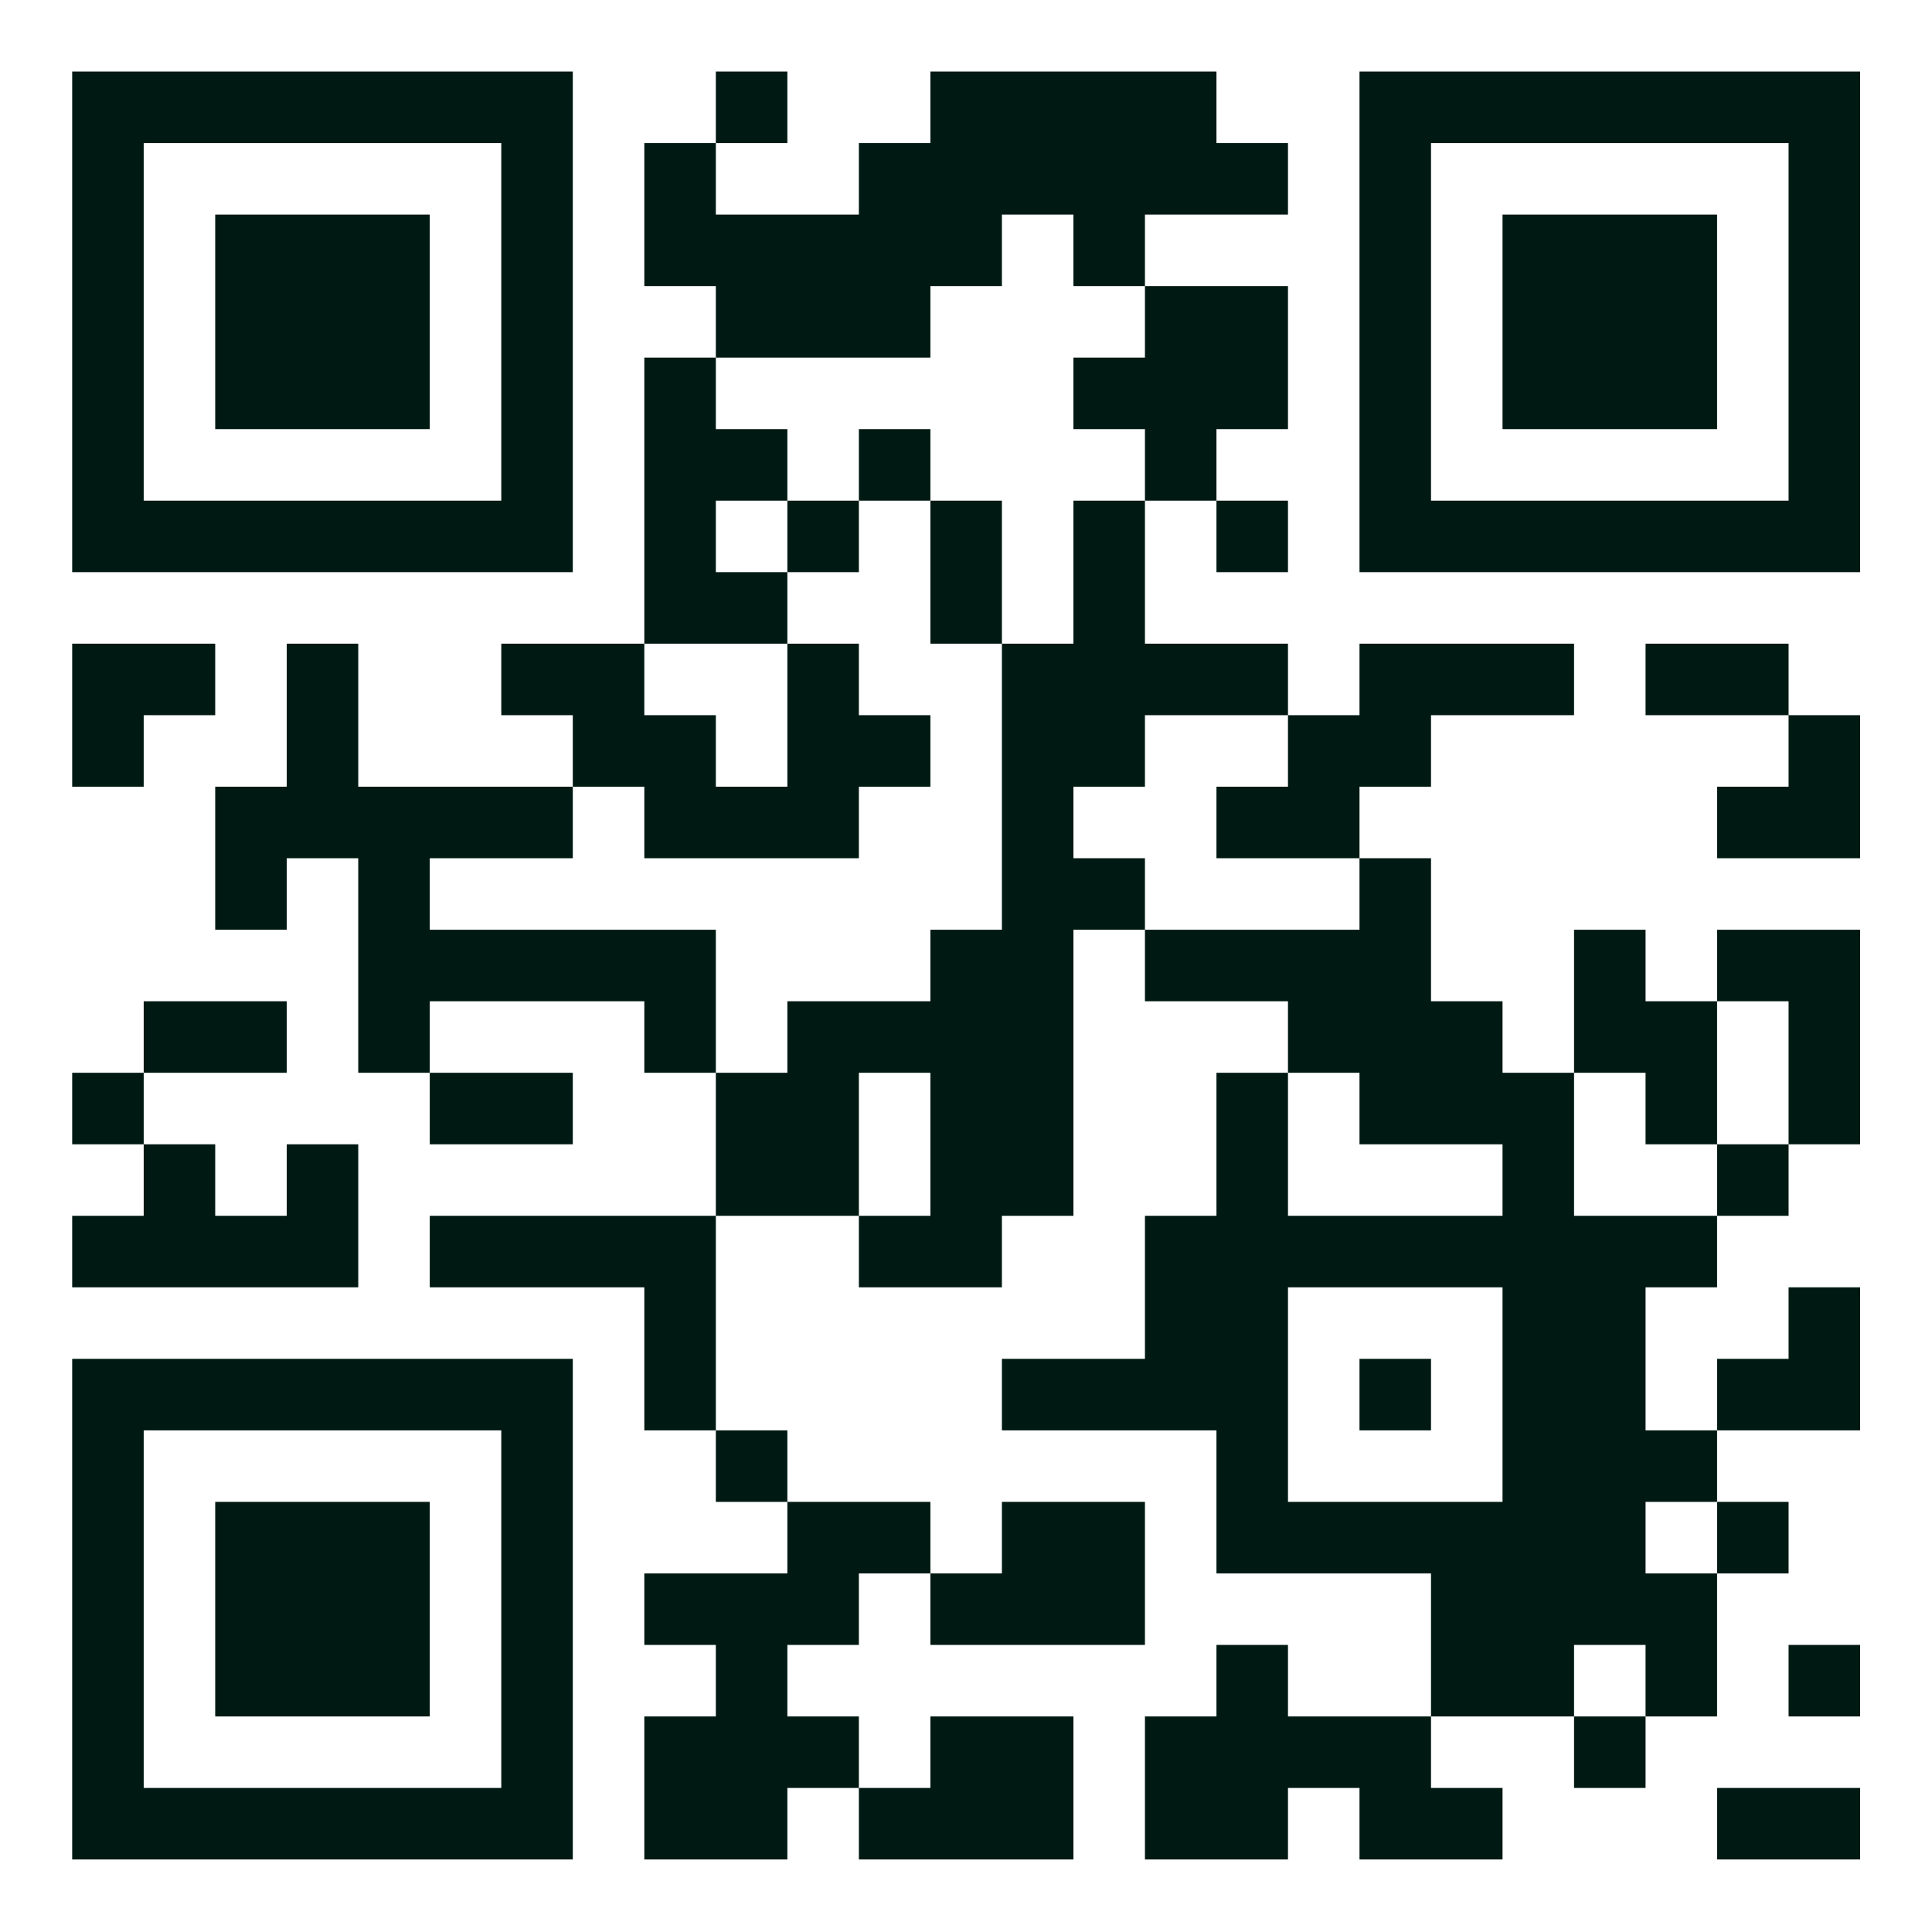 <svg width="383" height="383" viewBox="0 0 383 383" fill="none" xmlns="http://www.w3.org/2000/svg">
<path d="M14.309 14.18H28.486V28.357H14.309V14.18ZM28.486 14.18H42.664V28.357H28.486V14.18ZM42.664 14.18H56.842V28.357H42.664V14.18ZM56.842 14.18H71.019V28.357H56.842V14.18ZM71.019 14.18H85.197V28.357H71.019V14.18ZM85.197 14.18H99.375V28.357H85.197V14.18ZM99.375 14.18H113.552V28.357H99.375V14.18ZM141.908 14.18H156.085V28.357H141.908V14.18ZM184.441 14.18H198.618V28.357H184.441V14.18ZM198.618 14.18H212.796V28.357H198.618V14.18ZM212.796 14.18H226.974V28.357H212.796V14.18ZM226.974 14.18H241.151V28.357H226.974V14.18ZM269.507 14.18H283.684V28.357H269.507V14.18ZM283.684 14.18H297.862V28.357H283.684V14.18ZM297.862 14.18H312.039V28.357H297.862V14.18ZM312.039 14.18H326.217V28.357H312.039V14.18ZM326.217 14.18H340.395V28.357H326.217V14.18ZM340.395 14.18H354.572V28.357H340.395V14.18ZM354.572 14.18H368.75V28.357H354.572V14.18ZM14.309 28.357H28.486V42.535H14.309V28.357ZM99.375 28.357H113.552V42.535H99.375V28.357ZM127.73 28.357H141.908V42.535H127.73V28.357ZM170.263 28.357H184.441V42.535H170.263V28.357ZM184.441 28.357H198.618V42.535H184.441V28.357ZM198.618 28.357H212.796V42.535H198.618V28.357ZM212.796 28.357H226.974V42.535H212.796V28.357ZM226.974 28.357H241.151V42.535H226.974V28.357ZM241.151 28.357H255.329V42.535H241.151V28.357ZM269.507 28.357H283.684V42.535H269.507V28.357ZM354.572 28.357H368.75V42.535H354.572V28.357ZM14.309 42.535H28.486V56.713H14.309V42.535ZM42.664 42.535H56.842V56.713H42.664V42.535ZM56.842 42.535H71.019V56.713H56.842V42.535ZM71.019 42.535H85.197V56.713H71.019V42.535ZM99.375 42.535H113.552V56.713H99.375V42.535ZM127.73 42.535H141.908V56.713H127.73V42.535ZM141.908 42.535H156.085V56.713H141.908V42.535ZM156.085 42.535H170.263V56.713H156.085V42.535ZM170.263 42.535H184.441V56.713H170.263V42.535ZM184.441 42.535H198.618V56.713H184.441V42.535ZM212.796 42.535H226.974V56.713H212.796V42.535ZM269.507 42.535H283.684V56.713H269.507V42.535ZM297.862 42.535H312.039V56.713H297.862V42.535ZM312.039 42.535H326.217V56.713H312.039V42.535ZM326.217 42.535H340.395V56.713H326.217V42.535ZM354.572 42.535H368.75V56.713H354.572V42.535ZM14.309 56.713H28.486V70.89H14.309V56.713ZM42.664 56.713H56.842V70.89H42.664V56.713ZM56.842 56.713H71.019V70.89H56.842V56.713ZM71.019 56.713H85.197V70.89H71.019V56.713ZM99.375 56.713H113.552V70.89H99.375V56.713ZM141.908 56.713H156.085V70.89H141.908V56.713ZM156.085 56.713H170.263V70.89H156.085V56.713ZM170.263 56.713H184.441V70.89H170.263V56.713ZM226.974 56.713H241.151V70.89H226.974V56.713ZM241.151 56.713H255.329V70.89H241.151V56.713ZM269.507 56.713H283.684V70.89H269.507V56.713ZM297.862 56.713H312.039V70.89H297.862V56.713ZM312.039 56.713H326.217V70.89H312.039V56.713ZM326.217 56.713H340.395V70.89H326.217V56.713ZM354.572 56.713H368.75V70.89H354.572V56.713ZM14.309 70.89H28.486V85.068H14.309V70.89ZM42.664 70.89H56.842V85.068H42.664V70.89ZM56.842 70.89H71.019V85.068H56.842V70.89ZM71.019 70.89H85.197V85.068H71.019V70.89ZM99.375 70.89H113.552V85.068H99.375V70.89ZM127.73 70.89H141.908V85.068H127.73V70.89ZM212.796 70.89H226.974V85.068H212.796V70.89ZM226.974 70.89H241.151V85.068H226.974V70.89ZM241.151 70.89H255.329V85.068H241.151V70.89ZM269.507 70.89H283.684V85.068H269.507V70.89ZM297.862 70.89H312.039V85.068H297.862V70.89ZM312.039 70.89H326.217V85.068H312.039V70.89ZM326.217 70.89H340.395V85.068H326.217V70.89ZM354.572 70.89H368.75V85.068H354.572V70.89ZM14.309 85.068H28.486V99.246H14.309V85.068ZM99.375 85.068H113.552V99.246H99.375V85.068ZM127.73 85.068H141.908V99.246H127.73V85.068ZM141.908 85.068H156.085V99.246H141.908V85.068ZM170.263 85.068H184.441V99.246H170.263V85.068ZM226.974 85.068H241.151V99.246H226.974V85.068ZM269.507 85.068H283.684V99.246H269.507V85.068ZM354.572 85.068H368.75V99.246H354.572V85.068ZM14.309 99.246H28.486V113.423H14.309V99.246ZM28.486 99.246H42.664V113.423H28.486V99.246ZM42.664 99.246H56.842V113.423H42.664V99.246ZM56.842 99.246H71.019V113.423H56.842V99.246ZM71.019 99.246H85.197V113.423H71.019V99.246ZM85.197 99.246H99.375V113.423H85.197V99.246ZM99.375 99.246H113.552V113.423H99.375V99.246ZM127.73 99.246H141.908V113.423H127.73V99.246ZM156.085 99.246H170.263V113.423H156.085V99.246ZM184.441 99.246H198.618V113.423H184.441V99.246ZM212.796 99.246H226.974V113.423H212.796V99.246ZM241.151 99.246H255.329V113.423H241.151V99.246ZM269.507 99.246H283.684V113.423H269.507V99.246ZM283.684 99.246H297.862V113.423H283.684V99.246ZM297.862 99.246H312.039V113.423H297.862V99.246ZM312.039 99.246H326.217V113.423H312.039V99.246ZM326.217 99.246H340.395V113.423H326.217V99.246ZM340.395 99.246H354.572V113.423H340.395V99.246ZM354.572 99.246H368.75V113.423H354.572V99.246ZM127.73 113.423H141.908V127.601H127.73V113.423ZM141.908 113.423H156.085V127.601H141.908V113.423ZM184.441 113.423H198.618V127.601H184.441V113.423ZM212.796 113.423H226.974V127.601H212.796V113.423ZM14.309 127.601H28.486V141.779H14.309V127.601ZM28.486 127.601H42.664V141.779H28.486V127.601ZM56.842 127.601H71.019V141.779H56.842V127.601ZM99.375 127.601H113.552V141.779H99.375V127.601ZM113.552 127.601H127.73V141.779H113.552V127.601ZM156.085 127.601H170.263V141.779H156.085V127.601ZM198.618 127.601H212.796V141.779H198.618V127.601ZM212.796 127.601H226.974V141.779H212.796V127.601ZM226.974 127.601H241.151V141.779H226.974V127.601ZM241.151 127.601H255.329V141.779H241.151V127.601ZM269.507 127.601H283.684V141.779H269.507V127.601ZM283.684 127.601H297.862V141.779H283.684V127.601ZM297.862 127.601H312.039V141.779H297.862V127.601ZM326.217 127.601H340.395V141.779H326.217V127.601ZM340.395 127.601H354.572V141.779H340.395V127.601ZM14.309 141.779H28.486V155.956H14.309V141.779ZM56.842 141.779H71.019V155.956H56.842V141.779ZM113.552 141.779H127.73V155.956H113.552V141.779ZM127.73 141.779H141.908V155.956H127.73V141.779ZM156.085 141.779H170.263V155.956H156.085V141.779ZM170.263 141.779H184.441V155.956H170.263V141.779ZM198.618 141.779H212.796V155.956H198.618V141.779ZM212.796 141.779H226.974V155.956H212.796V141.779ZM255.329 141.779H269.507V155.956H255.329V141.779ZM269.507 141.779H283.684V155.956H269.507V141.779ZM354.572 141.779H368.75V155.956H354.572V141.779ZM42.664 155.956H56.842V170.134H42.664V155.956ZM56.842 155.956H71.019V170.134H56.842V155.956ZM71.019 155.956H85.197V170.134H71.019V155.956ZM85.197 155.956H99.375V170.134H85.197V155.956ZM99.375 155.956H113.552V170.134H99.375V155.956ZM127.73 155.956H141.908V170.134H127.73V155.956ZM141.908 155.956H156.085V170.134H141.908V155.956ZM156.085 155.956H170.263V170.134H156.085V155.956ZM198.618 155.956H212.796V170.134H198.618V155.956ZM241.151 155.956H255.329V170.134H241.151V155.956ZM255.329 155.956H269.507V170.134H255.329V155.956ZM340.395 155.956H354.572V170.134H340.395V155.956ZM354.572 155.956H368.75V170.134H354.572V155.956ZM42.664 170.134H56.842V184.312H42.664V170.134ZM71.019 170.134H85.197V184.312H71.019V170.134ZM198.618 170.134H212.796V184.312H198.618V170.134ZM212.796 170.134H226.974V184.312H212.796V170.134ZM269.507 170.134H283.684V184.312H269.507V170.134ZM71.019 184.312H85.197V198.489H71.019V184.312ZM85.197 184.312H99.375V198.489H85.197V184.312ZM99.375 184.312H113.552V198.489H99.375V184.312ZM113.552 184.312H127.73V198.489H113.552V184.312ZM127.73 184.312H141.908V198.489H127.73V184.312ZM184.441 184.312H198.618V198.489H184.441V184.312ZM198.618 184.312H212.796V198.489H198.618V184.312ZM226.974 184.312H241.151V198.489H226.974V184.312ZM241.151 184.312H255.329V198.489H241.151V184.312ZM255.329 184.312H269.507V198.489H255.329V184.312ZM269.507 184.312H283.684V198.489H269.507V184.312ZM312.039 184.312H326.217V198.489H312.039V184.312ZM340.395 184.312H354.572V198.489H340.395V184.312ZM354.572 184.312H368.75V198.489H354.572V184.312ZM28.486 198.489H42.664V212.667H28.486V198.489ZM42.664 198.489H56.842V212.667H42.664V198.489ZM71.019 198.489H85.197V212.667H71.019V198.489ZM127.73 198.489H141.908V212.667H127.73V198.489ZM156.085 198.489H170.263V212.667H156.085V198.489ZM170.263 198.489H184.441V212.667H170.263V198.489ZM184.441 198.489H198.618V212.667H184.441V198.489ZM198.618 198.489H212.796V212.667H198.618V198.489ZM255.329 198.489H269.507V212.667H255.329V198.489ZM269.507 198.489H283.684V212.667H269.507V198.489ZM283.684 198.489H297.862V212.667H283.684V198.489ZM312.039 198.489H326.217V212.667H312.039V198.489ZM326.217 198.489H340.395V212.667H326.217V198.489ZM354.572 198.489H368.75V212.667H354.572V198.489ZM14.309 212.667H28.486V226.845H14.309V212.667ZM85.197 212.667H99.375V226.845H85.197V212.667ZM99.375 212.667H113.552V226.845H99.375V212.667ZM141.908 212.667H156.085V226.845H141.908V212.667ZM156.085 212.667H170.263V226.845H156.085V212.667ZM184.441 212.667H198.618V226.845H184.441V212.667ZM198.618 212.667H212.796V226.845H198.618V212.667ZM241.151 212.667H255.329V226.845H241.151V212.667ZM269.507 212.667H283.684V226.845H269.507V212.667ZM283.684 212.667H297.862V226.845H283.684V212.667ZM297.862 212.667H312.039V226.845H297.862V212.667ZM326.217 212.667H340.395V226.845H326.217V212.667ZM354.572 212.667H368.75V226.845H354.572V212.667ZM28.486 226.845H42.664V241.022H28.486V226.845ZM56.842 226.845H71.019V241.022H56.842V226.845ZM141.908 226.845H156.085V241.022H141.908V226.845ZM156.085 226.845H170.263V241.022H156.085V226.845ZM184.441 226.845H198.618V241.022H184.441V226.845ZM198.618 226.845H212.796V241.022H198.618V226.845ZM241.151 226.845H255.329V241.022H241.151V226.845ZM297.862 226.845H312.039V241.022H297.862V226.845ZM340.395 226.845H354.572V241.022H340.395V226.845ZM14.309 241.022H28.486V255.2H14.309V241.022ZM28.486 241.022H42.664V255.2H28.486V241.022ZM42.664 241.022H56.842V255.2H42.664V241.022ZM56.842 241.022H71.019V255.2H56.842V241.022ZM85.197 241.022H99.375V255.2H85.197V241.022ZM99.375 241.022H113.552V255.2H99.375V241.022ZM113.552 241.022H127.73V255.2H113.552V241.022ZM127.73 241.022H141.908V255.2H127.73V241.022ZM170.263 241.022H184.441V255.2H170.263V241.022ZM184.441 241.022H198.618V255.2H184.441V241.022ZM226.974 241.022H241.151V255.2H226.974V241.022ZM241.151 241.022H255.329V255.2H241.151V241.022ZM255.329 241.022H269.507V255.2H255.329V241.022ZM269.507 241.022H283.684V255.2H269.507V241.022ZM283.684 241.022H297.862V255.2H283.684V241.022ZM297.862 241.022H312.039V255.2H297.862V241.022ZM312.039 241.022H326.217V255.2H312.039V241.022ZM326.217 241.022H340.395V255.2H326.217V241.022ZM127.73 255.2H141.908V269.378H127.73V255.2ZM226.974 255.2H241.151V269.378H226.974V255.2ZM241.151 255.2H255.329V269.378H241.151V255.2ZM297.862 255.2H312.039V269.378H297.862V255.2ZM312.039 255.2H326.217V269.378H312.039V255.2ZM354.572 255.2H368.75V269.378H354.572V255.2ZM14.309 269.378H28.486V283.555H14.309V269.378ZM28.486 269.378H42.664V283.555H28.486V269.378ZM42.664 269.378H56.842V283.555H42.664V269.378ZM56.842 269.378H71.019V283.555H56.842V269.378ZM71.019 269.378H85.197V283.555H71.019V269.378ZM85.197 269.378H99.375V283.555H85.197V269.378ZM99.375 269.378H113.552V283.555H99.375V269.378ZM127.73 269.378H141.908V283.555H127.73V269.378ZM198.618 269.378H212.796V283.555H198.618V269.378ZM212.796 269.378H226.974V283.555H212.796V269.378ZM226.974 269.378H241.151V283.555H226.974V269.378ZM241.151 269.378H255.329V283.555H241.151V269.378ZM269.507 269.378H283.684V283.555H269.507V269.378ZM297.862 269.378H312.039V283.555H297.862V269.378ZM312.039 269.378H326.217V283.555H312.039V269.378ZM340.395 269.378H354.572V283.555H340.395V269.378ZM354.572 269.378H368.75V283.555H354.572V269.378ZM14.309 283.555H28.486V297.733H14.309V283.555ZM99.375 283.555H113.552V297.733H99.375V283.555ZM141.908 283.555H156.085V297.733H141.908V283.555ZM241.151 283.555H255.329V297.733H241.151V283.555ZM297.862 283.555H312.039V297.733H297.862V283.555ZM312.039 283.555H326.217V297.733H312.039V283.555ZM326.217 283.555H340.395V297.733H326.217V283.555ZM14.309 297.733H28.486V311.911H14.309V297.733ZM42.664 297.733H56.842V311.911H42.664V297.733ZM56.842 297.733H71.019V311.911H56.842V297.733ZM71.019 297.733H85.197V311.911H71.019V297.733ZM99.375 297.733H113.552V311.911H99.375V297.733ZM156.085 297.733H170.263V311.911H156.085V297.733ZM170.263 297.733H184.441V311.911H170.263V297.733ZM198.618 297.733H212.796V311.911H198.618V297.733ZM212.796 297.733H226.974V311.911H212.796V297.733ZM241.151 297.733H255.329V311.911H241.151V297.733ZM255.329 297.733H269.507V311.911H255.329V297.733ZM269.507 297.733H283.684V311.911H269.507V297.733ZM283.684 297.733H297.862V311.911H283.684V297.733ZM297.862 297.733H312.039V311.911H297.862V297.733ZM312.039 297.733H326.217V311.911H312.039V297.733ZM340.395 297.733H354.572V311.911H340.395V297.733ZM14.309 311.911H28.486V326.088H14.309V311.911ZM42.664 311.911H56.842V326.088H42.664V311.911ZM56.842 311.911H71.019V326.088H56.842V311.911ZM71.019 311.911H85.197V326.088H71.019V311.911ZM99.375 311.911H113.552V326.088H99.375V311.911ZM127.73 311.911H141.908V326.088H127.73V311.911ZM141.908 311.911H156.085V326.088H141.908V311.911ZM156.085 311.911H170.263V326.088H156.085V311.911ZM184.441 311.911H198.618V326.088H184.441V311.911ZM198.618 311.911H212.796V326.088H198.618V311.911ZM212.796 311.911H226.974V326.088H212.796V311.911ZM283.684 311.911H297.862V326.088H283.684V311.911ZM297.862 311.911H312.039V326.088H297.862V311.911ZM312.039 311.911H326.217V326.088H312.039V311.911ZM326.217 311.911H340.395V326.088H326.217V311.911ZM14.309 326.088H28.486V340.266H14.309V326.088ZM42.664 326.088H56.842V340.266H42.664V326.088ZM56.842 326.088H71.019V340.266H56.842V326.088ZM71.019 326.088H85.197V340.266H71.019V326.088ZM99.375 326.088H113.552V340.266H99.375V326.088ZM141.908 326.088H156.085V340.266H141.908V326.088ZM241.151 326.088H255.329V340.266H241.151V326.088ZM283.684 326.088H297.862V340.266H283.684V326.088ZM297.862 326.088H312.039V340.266H297.862V326.088ZM326.217 326.088H340.395V340.266H326.217V326.088ZM354.572 326.088H368.75V340.266H354.572V326.088ZM14.309 340.266H28.486V354.444H14.309V340.266ZM99.375 340.266H113.552V354.444H99.375V340.266ZM127.73 340.266H141.908V354.444H127.73V340.266ZM141.908 340.266H156.085V354.444H141.908V340.266ZM156.085 340.266H170.263V354.444H156.085V340.266ZM184.441 340.266H198.618V354.444H184.441V340.266ZM198.618 340.266H212.796V354.444H198.618V340.266ZM226.974 340.266H241.151V354.444H226.974V340.266ZM241.151 340.266H255.329V354.444H241.151V340.266ZM255.329 340.266H269.507V354.444H255.329V340.266ZM269.507 340.266H283.684V354.444H269.507V340.266ZM312.039 340.266H326.217V354.444H312.039V340.266ZM14.309 354.444H28.486V368.621H14.309V354.444ZM28.486 354.444H42.664V368.621H28.486V354.444ZM42.664 354.444H56.842V368.621H42.664V354.444ZM56.842 354.444H71.019V368.621H56.842V354.444ZM71.019 354.444H85.197V368.621H71.019V354.444ZM85.197 354.444H99.375V368.621H85.197V354.444ZM99.375 354.444H113.552V368.621H99.375V354.444ZM127.73 354.444H141.908V368.621H127.73V354.444ZM141.908 354.444H156.085V368.621H141.908V354.444ZM170.263 354.444H184.441V368.621H170.263V354.444ZM184.441 354.444H198.618V368.621H184.441V354.444ZM198.618 354.444H212.796V368.621H198.618V354.444ZM226.974 354.444H241.151V368.621H226.974V354.444ZM241.151 354.444H255.329V368.621H241.151V354.444ZM269.507 354.444H283.684V368.621H269.507V354.444ZM283.684 354.444H297.862V368.621H283.684V354.444ZM340.395 354.444H354.572V368.621H340.395V354.444ZM354.572 354.444H368.75V368.621H354.572V354.444Z" fill="#001912"/>
</svg>
